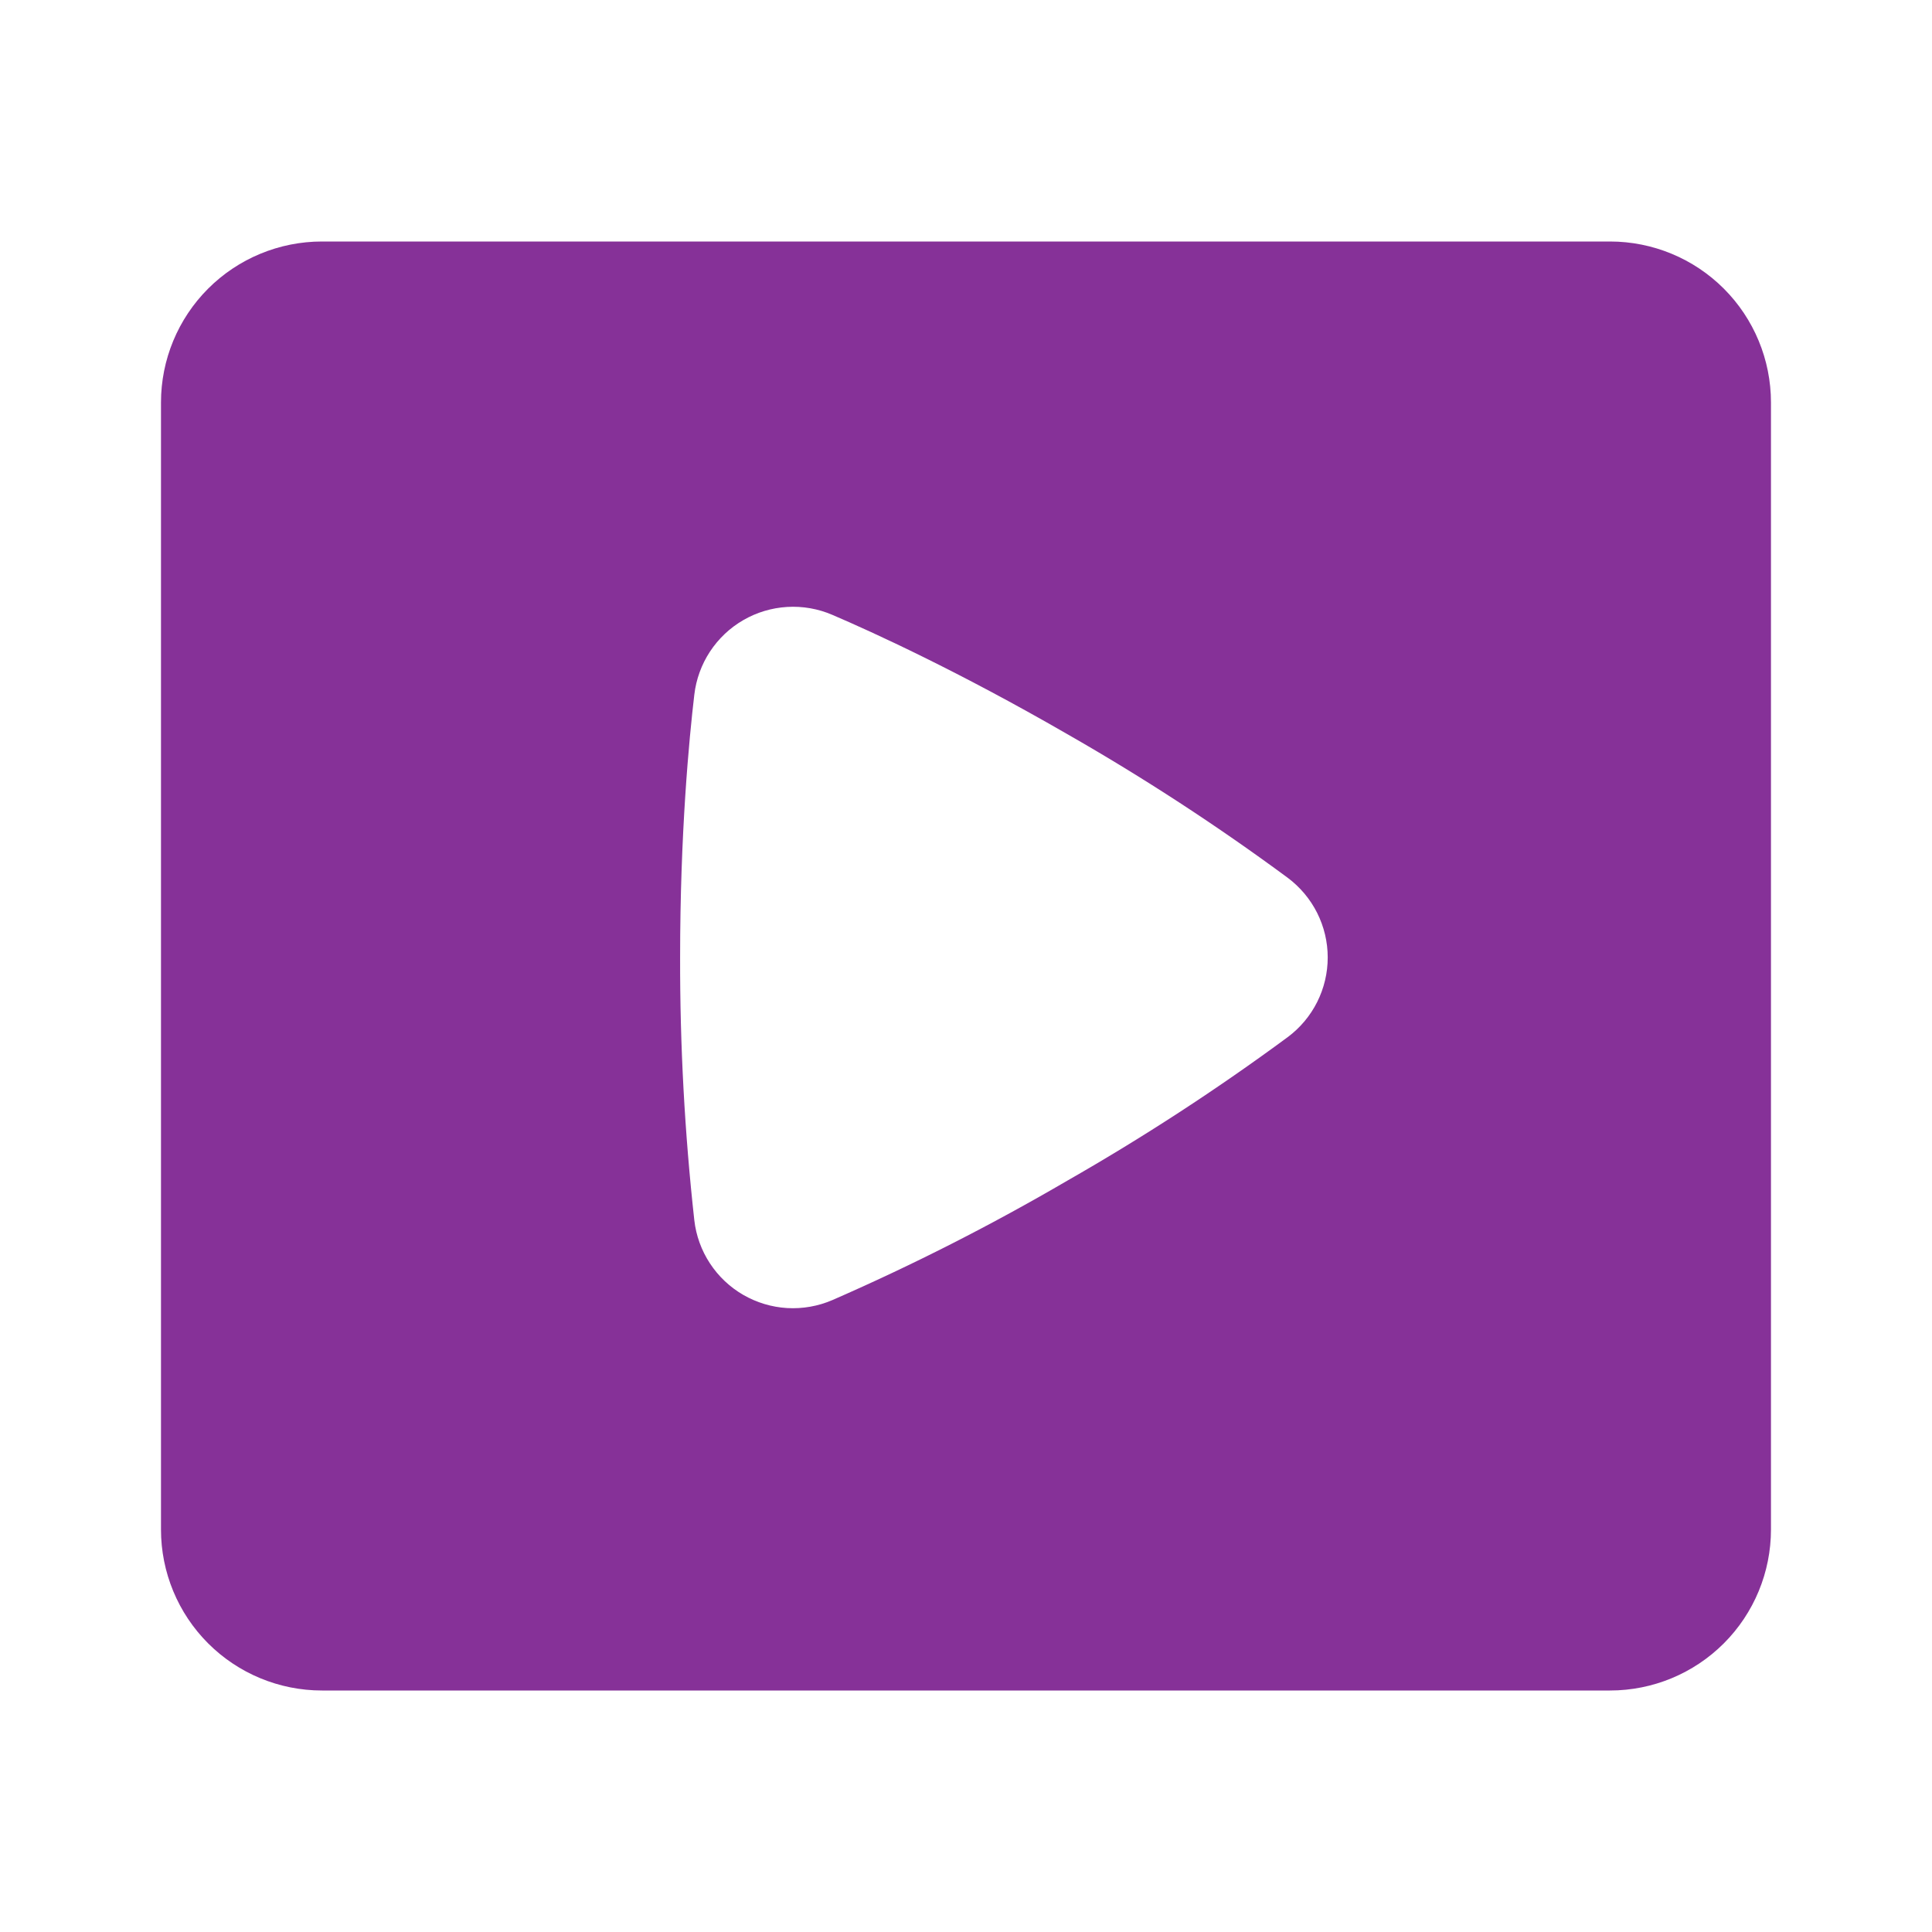 <svg xmlns="http://www.w3.org/2000/svg" width="40" height="40" viewBox="0 0 40 40" fill="none"><path fill-rule="evenodd" clip-rule="evenodd" d="M6.666 5C5.782 5 4.934 5.351 4.309 5.976C3.684 6.601 3.333 7.449 3.333 8.333V31.667C3.333 32.551 3.684 33.399 4.309 34.024C4.934 34.649 5.782 35 6.666 35H33.333C34.217 35 35.065 34.649 35.69 34.024C36.315 33.399 36.666 32.551 36.666 31.667V8.333C36.666 7.449 36.315 6.601 35.69 5.976C35.065 5.351 34.217 5 33.333 5H6.666ZM14.375 14.383C14.412 14.065 14.523 13.759 14.699 13.491C14.875 13.223 15.111 12.999 15.389 12.839C15.666 12.678 15.978 12.585 16.298 12.566C16.618 12.547 16.938 12.603 17.233 12.73C18.073 13.09 19.846 13.9 22.093 15.197C23.672 16.099 25.197 17.093 26.66 18.173C26.917 18.365 27.126 18.614 27.27 18.9C27.414 19.187 27.489 19.503 27.489 19.823C27.489 20.144 27.414 20.46 27.27 20.747C27.126 21.033 26.917 21.282 26.66 21.473C25.197 22.552 23.672 23.545 22.093 24.447C20.523 25.364 18.9 26.189 17.233 26.917C16.938 27.044 16.618 27.1 16.298 27.082C15.977 27.063 15.666 26.969 15.388 26.809C15.11 26.648 14.874 26.425 14.698 26.156C14.522 25.888 14.411 25.582 14.375 25.263C14.175 23.457 14.077 21.641 14.081 19.823C14.081 17.238 14.268 15.292 14.375 14.383Z" fill="#863198"></path></svg>